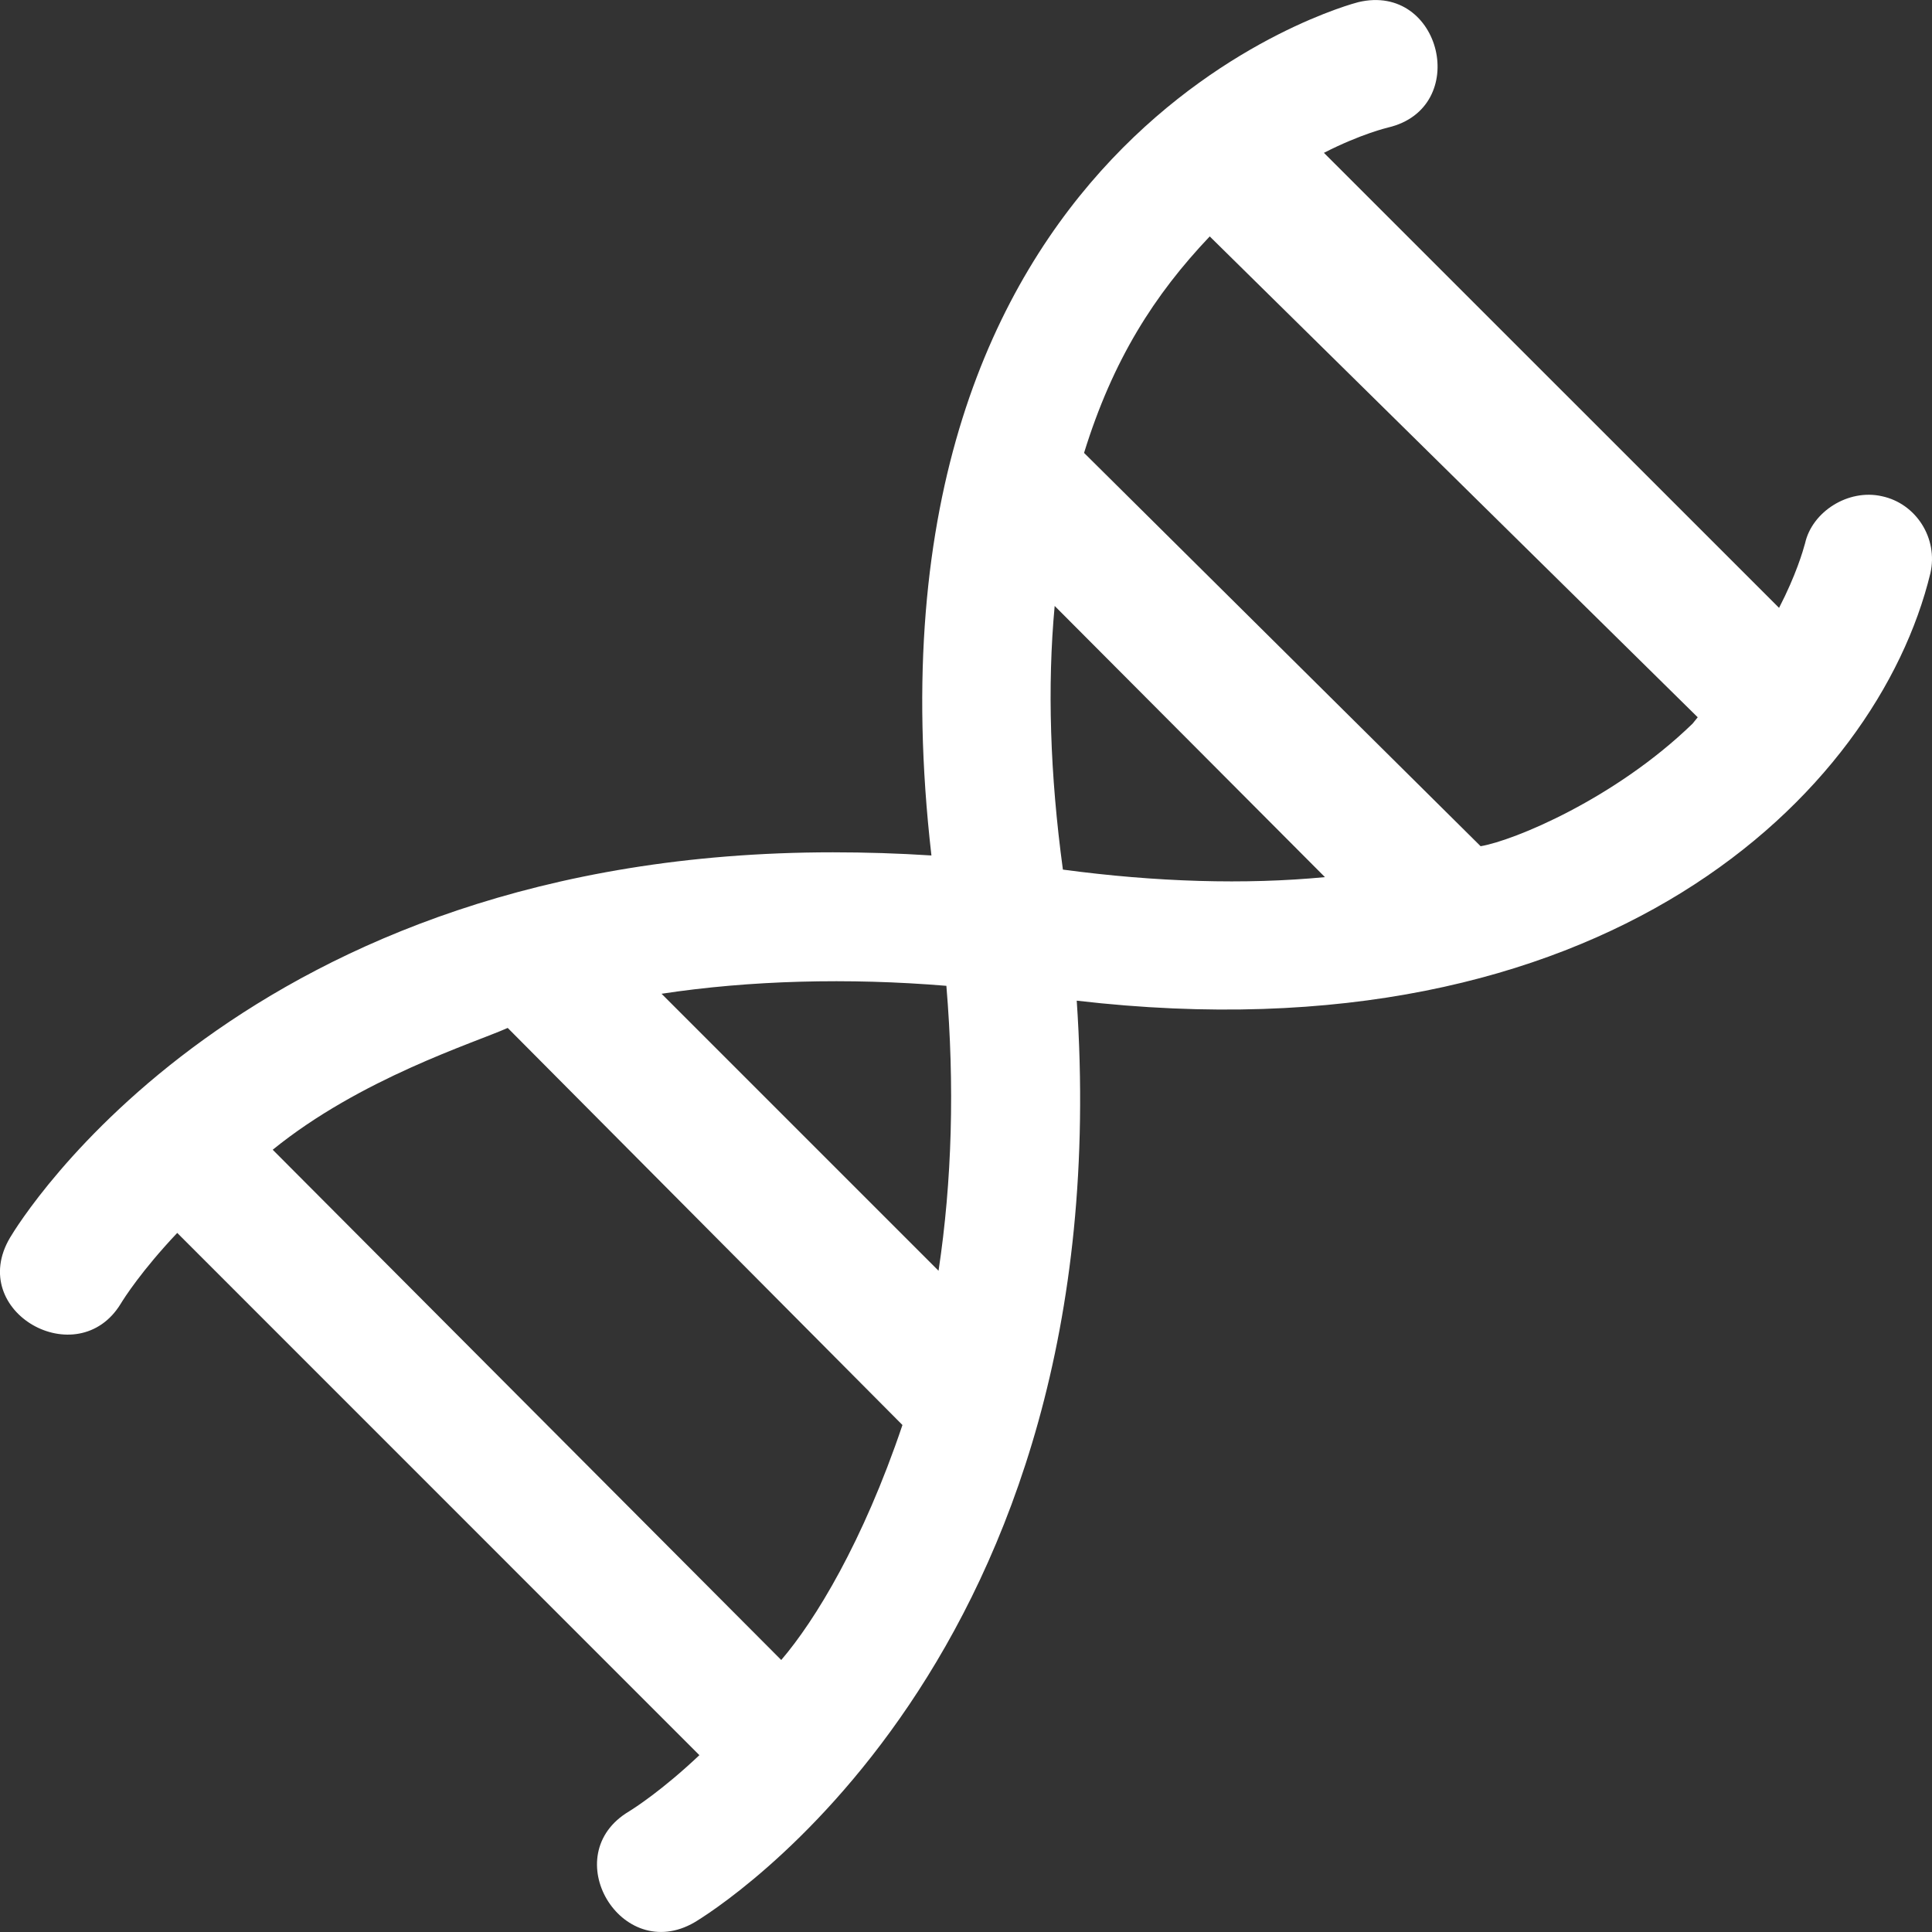 <svg viewBox="0 0 19 19" version="1.1" xmlns="http://www.w3.org/2000/svg" xmlns:xlink="http://www.w3.org/1999/xlink">
    <rect x="0" y="0" width="19" height="19" fill="#333333" stroke="none"/>
    <g stroke="none" stroke-width="1" fill="none" fill-rule="evenodd">
        <g transform="translate(-952, -783)" fill="#FFFFFF" fill-rule="nonzero">
            <g transform="translate(948, 779)">
                <path d="M22.507,8.88 C22.175,8.805 21.821,9.033 21.752,9.342 C21.732,9.416 21.663,9.655 21.496,9.978 L17.02,5.503 C17.388,5.315 17.645,5.256 17.651,5.254 C18.469,5.062 18.177,3.827 17.359,4.021 C17.308,4.033 12.345,5.328 13.16,12.413 C12.835,12.392 12.51,12.382 12.191,12.382 C6.404,12.382 4.19,16.018 4.099,16.171 C3.666,16.901 4.763,17.515 5.187,16.822 C5.22,16.767 5.394,16.494 5.743,16.125 L10.878,21.261 C10.512,21.607 10.238,21.782 10.186,21.814 C9.466,22.243 10.109,23.324 10.83,22.905 C11.003,22.802 15.028,20.332 14.589,13.841 C19.779,14.444 22.458,11.808 22.984,9.638 C23.063,9.294 22.843,8.951 22.507,8.88 L22.507,8.88 Z M13.23,16.497 L10.506,13.773 C11.375,13.641 12.343,13.615 13.307,13.695 C13.389,14.674 13.363,15.615 13.23,16.497 L13.23,16.497 Z M8.993,14.109 L12.875,18.014 C12.487,19.165 12.015,19.938 11.683,20.325 L6.682,15.307 C7.546,14.605 8.667,14.255 8.993,14.109 L8.993,14.109 Z M14.372,9.959 L17.03,12.626 C16.247,12.701 15.371,12.675 14.453,12.552 C14.326,11.618 14.299,10.746 14.372,9.959 Z M18.561,12.322 L14.661,8.454 C14.945,7.536 15.353,6.898 15.897,6.325 L20.696,11.054 L20.645,11.117 C19.881,11.857 18.887,12.267 18.561,12.322 L18.561,12.322 Z"></path>
            </g>
        </g>
    </g>
</svg>
